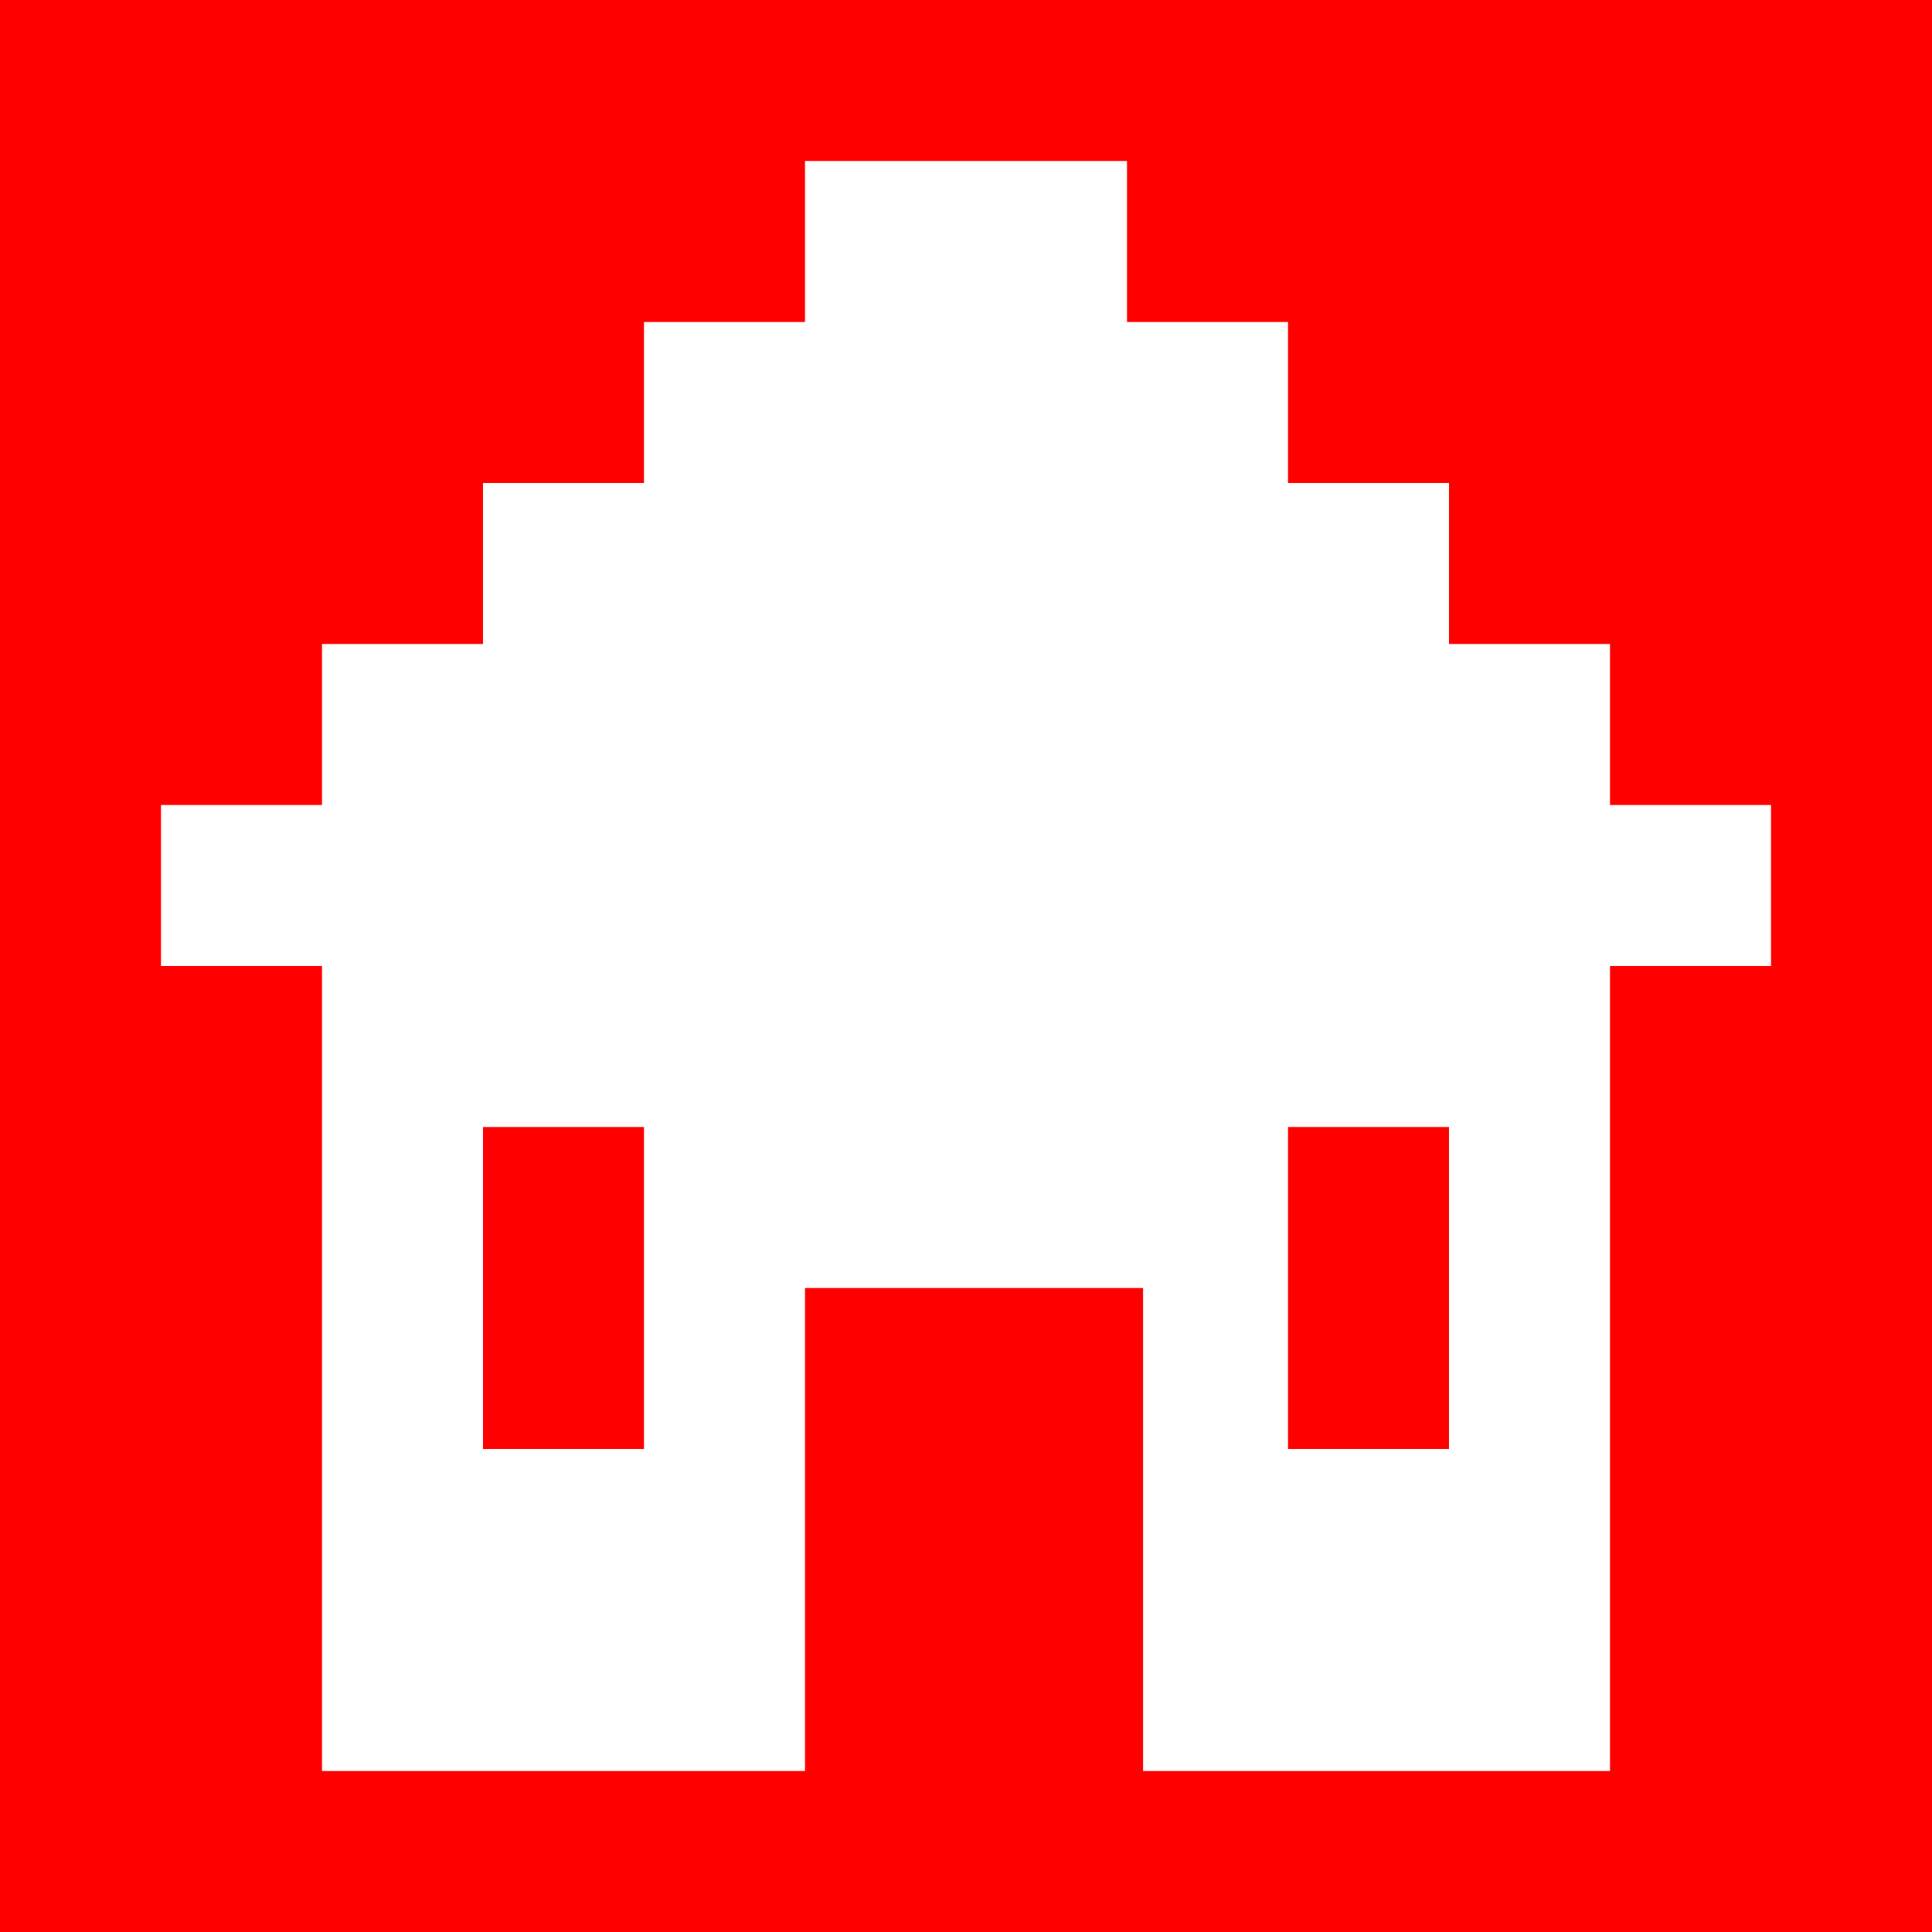 <svg width="50" height="50" viewBox="0 0 50 50" fill="none" xmlns="http://www.w3.org/2000/svg">
<rect width="50" height="50" fill="#FF0000"/>
<path fill-rule="evenodd" clip-rule="evenodd" d="M20.833 4.167H29.167V8.333H33.333V12.5H37.5V16.667H41.667V20.833H45.833V25H41.667L41.667 29.167L41.667 33.333L41.667 45.833H29.583V33.333H20.833V45.833H8.333V33.333V29.167V25H4.167V20.833H8.333V16.667H12.5V12.5H16.667V8.333H20.833V4.167ZM12.5 29.167H16.667V37.5H12.5V29.167ZM33.333 29.167H37.5V37.5H33.333V29.167Z" fill="white"/>
</svg>
